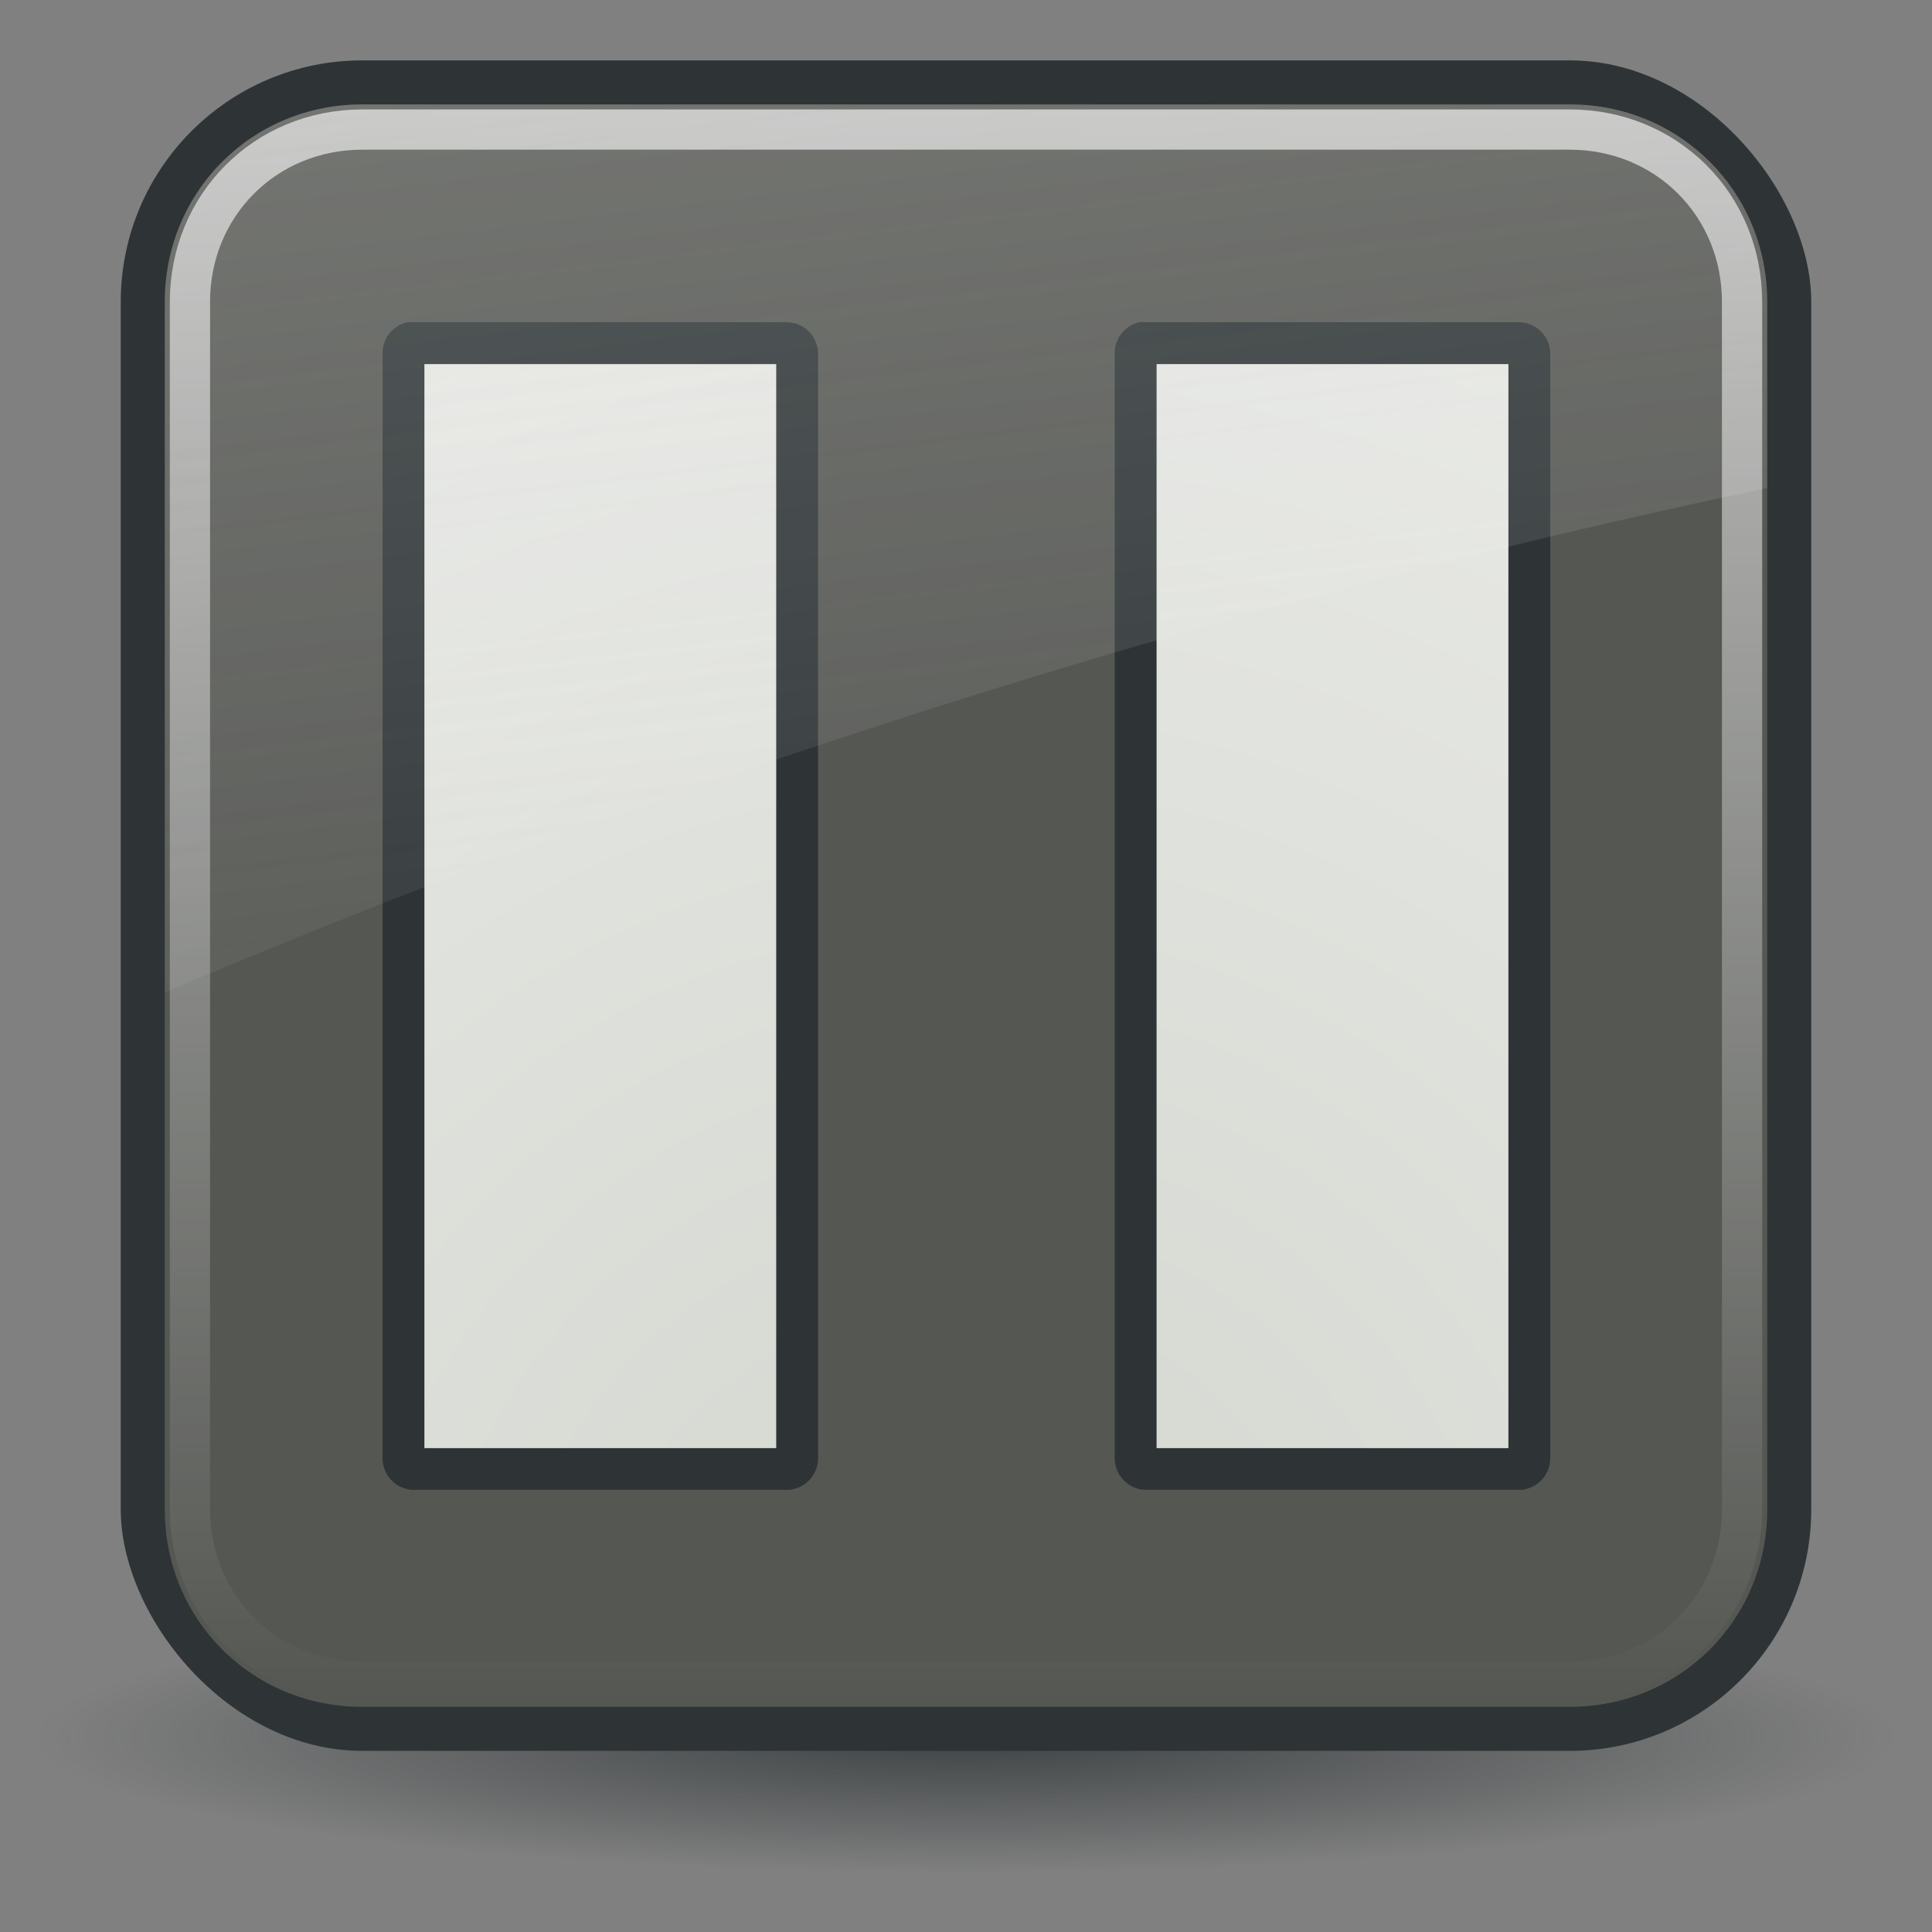 <?xml version="1.0" encoding="UTF-8"?>
<svg version="1.0" viewBox="0 0 48 48" xmlns="http://www.w3.org/2000/svg">
<rect x="0" y="0" width="48" height="48" fill="#808080" stroke="none"/>
<defs>
<radialGradient id="b" cx="24.377" cy="45.941" r="23.077" gradientTransform="matrix(1 0 0 .146 0 39.255)" gradientUnits="userSpaceOnUse">
<stop stop-color="#2e3436" offset="0"/>
<stop stop-color="#2e3436" stop-opacity="0" offset="1"/>
</radialGradient>
<linearGradient id="c" x2="0" y1="4.219" y2="43.781" gradientUnits="userSpaceOnUse">
<stop stop-color="#fff" stop-opacity=".8" offset="0"/>
<stop stop-color="#fff" stop-opacity="0" offset="1"/>
</linearGradient>
<linearGradient id="d" x1="4.094" x2="15.298" y1="-58.012" y2="33.906" gradientTransform="translate(0 -1.5)" gradientUnits="userSpaceOnUse">
<stop stop-color="#eeeeec" offset="0"/>
<stop stop-color="#eeeeec" stop-opacity="0" offset="1"/>
</linearGradient>
<radialGradient id="a" cx="24" cy="49.322" r="17.812" gradientTransform="matrix(2.573 -2.45 2.454 2.577 -158.79 -18.985)" gradientUnits="userSpaceOnUse">
<stop stop-color="#d3d7cf" offset="0"/>
<stop stop-color="#eeeeec" offset="1"/>
</radialGradient>
</defs>
<path transform="translate(-.377 -2.8)" d="m47.454 45.941a23.077 3.359 0 1 1-46.154 0 23.077 3.359 0 1 1 46.154 0z" fill="url(#b)" opacity=".8"/>
<rect x="3" y="1.5" width="42" height="42" rx="6" fill="#2e3436"/>
<path transform="translate(0 -1.5)" d="m9 4.094c-2.739 0-4.906 2.167-4.906 4.906v30c0 2.739 2.167 4.906 4.906 4.906h30c2.739 0 4.906-2.167 4.906-4.906v-30c0-2.739-2.167-4.906-4.906-4.906h-30z" fill="#555753"/>
<path transform="translate(0 -1.5)" d="m9 4.719c-2.406 0-4.281 1.876-4.281 4.281v30c0 2.406 1.876 4.281 4.281 4.281h30c2.406 0 4.281-1.876 4.281-4.281v-30c0-2.406-1.875-4.281-4.281-4.281h-30z" fill="none" opacity=".8" stroke="url(#c)" stroke-dashoffset="30" stroke-linecap="round"/>
<path transform="matrix(.756 0 0 .756 5.866 4.368)" d="m5.625 4.812a1.041 1.041 0 0 0-0.812 1.031v36.312a1.041 1.041 0 0 0 1.031 1.031h12.25a1.041 1.041 0 0 0 1.031-1.031v-36.312a1.041 1.041 0 0 0-1.031-1.032h-12.25a1.041 1.041 0 0 0-0.219 0zm24.062 0a1.041 1.041 0 0 0-0.812 1.031v36.312a1.041 1.041 0 0 0 1.031 1.031h12.25a1.041 1.041 0 0 0 1.031-1.031v-36.312a1.041 1.041 0 0 0-1.031-1.032h-12.25a1.041 1.041 0 0 0-0.219 0z" fill="#2e3436"/>
<path transform="matrix(.756 0 0 .756 5.866 4.368)" d="m6.188 6.188v35.625h11.562v-35.625h-11.562zm24.062 0v35.625h11.562v-35.625h-11.562z" fill="url(#a)"/>
<path d="m9 2.594c-2.739 0-4.906 2.167-4.906 4.906v17.156c12.085-5.133 25.681-9.569 39.812-12.531v-4.625c0-2.739-2.167-4.906-4.906-4.906h-30z" fill="url(#d)" opacity=".6"/>
</svg>

